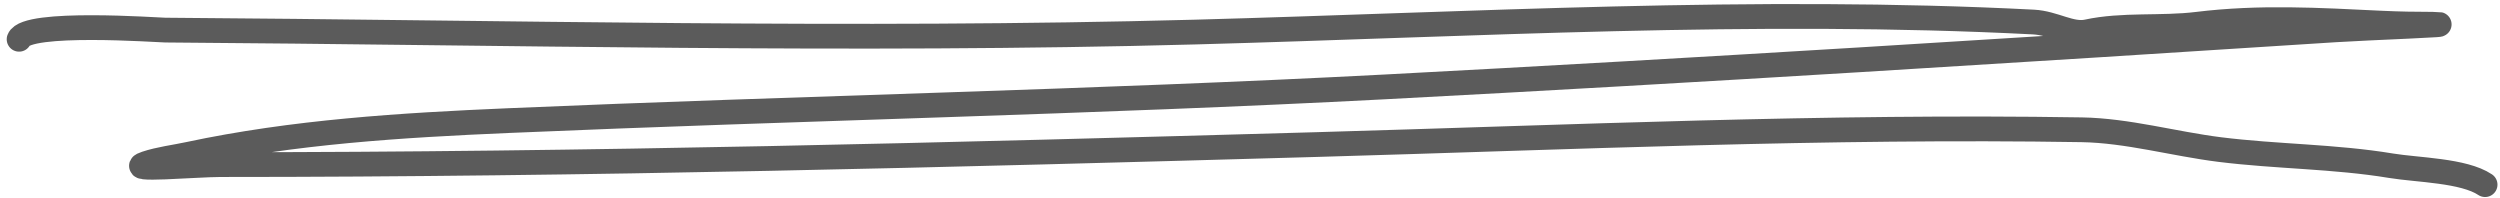 <svg width="101" height="8" viewBox="0 0 101 8" fill="none" xmlns="http://www.w3.org/2000/svg">
<path d="M0.771 1.587C1.056 0.827 6.387 1.214 6.677 1.216C20.56 1.313 34.404 1.672 48.289 1.295C59.54 0.989 70.897 0.311 82.151 0.89C82.983 0.933 83.668 1.426 84.322 1.284C85.751 0.973 87.31 1.158 88.766 0.98C91.299 0.67 93.654 0.812 96.213 0.935C96.903 0.968 97.593 0.98 98.283 0.98C99.594 0.98 95.665 1.121 94.357 1.205C81.554 2.027 68.751 2.839 55.939 3.511C44.144 4.129 32.345 4.365 20.548 4.872C16.209 5.059 11.865 5.326 7.61 6.233C7.059 6.351 6.439 6.425 5.9 6.605C4.947 6.922 7.91 6.65 8.915 6.65C23.684 6.65 38.433 6.259 53.194 5.84C63.482 5.547 73.803 5.075 84.097 5.243C85.956 5.274 87.823 5.81 89.677 6.042C91.973 6.329 94.316 6.317 96.596 6.695C97.666 6.872 99.53 6.881 100.398 7.46" stroke="#5B5B5B" stroke-linecap="round"/>
</svg>
